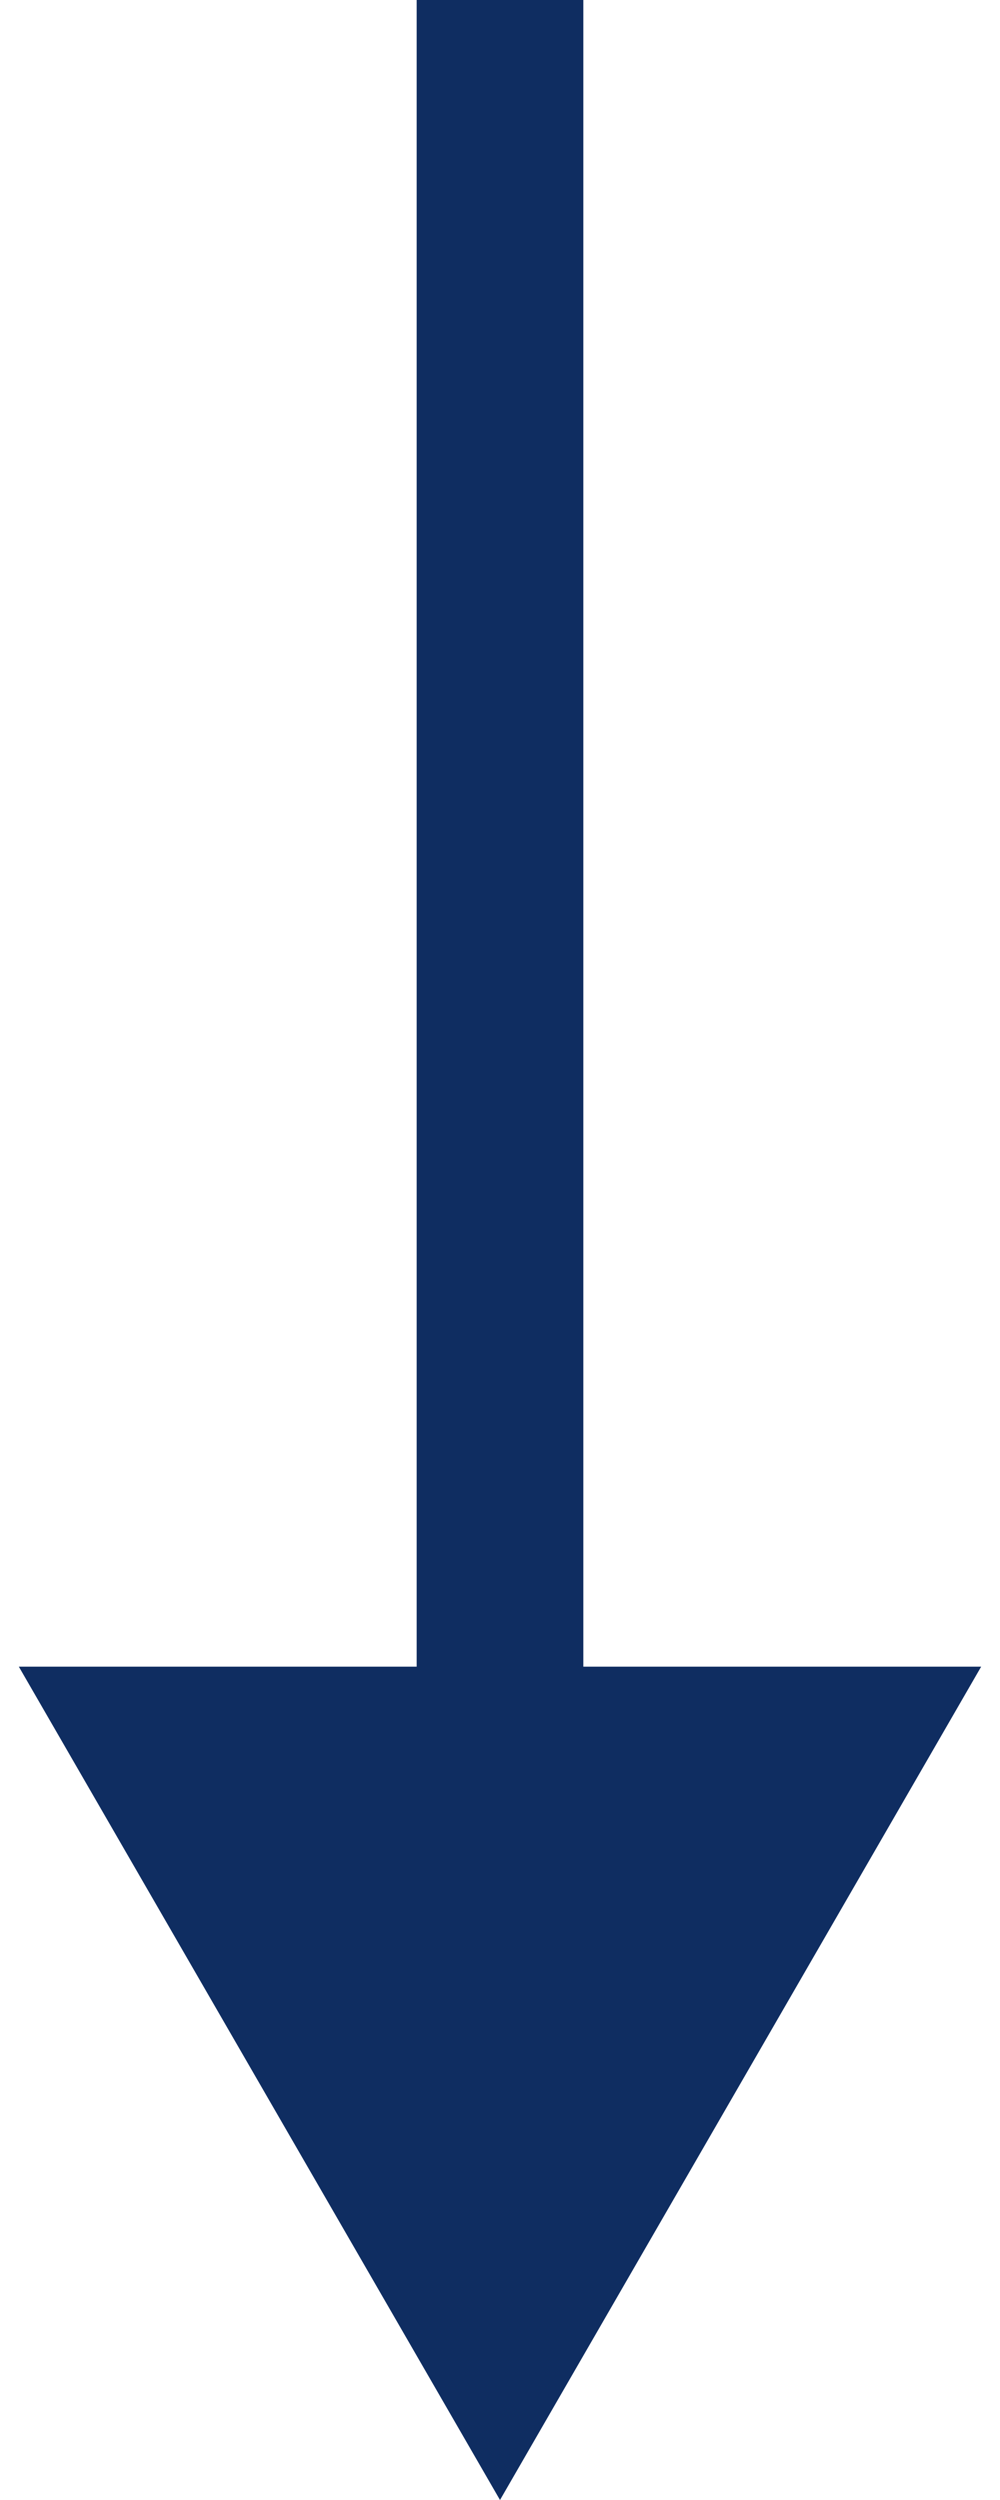 <svg width="12" height="30" viewBox="0 0 12 30" fill="none" xmlns="http://www.w3.org/2000/svg">
<path d="M6 30L11.774 20L0.226 20L6 30ZM5 -4.37114e-08L5 21L7 21L7 4.37114e-08L5 -4.37114e-08Z" fill="#0F2D61"/>
</svg>

